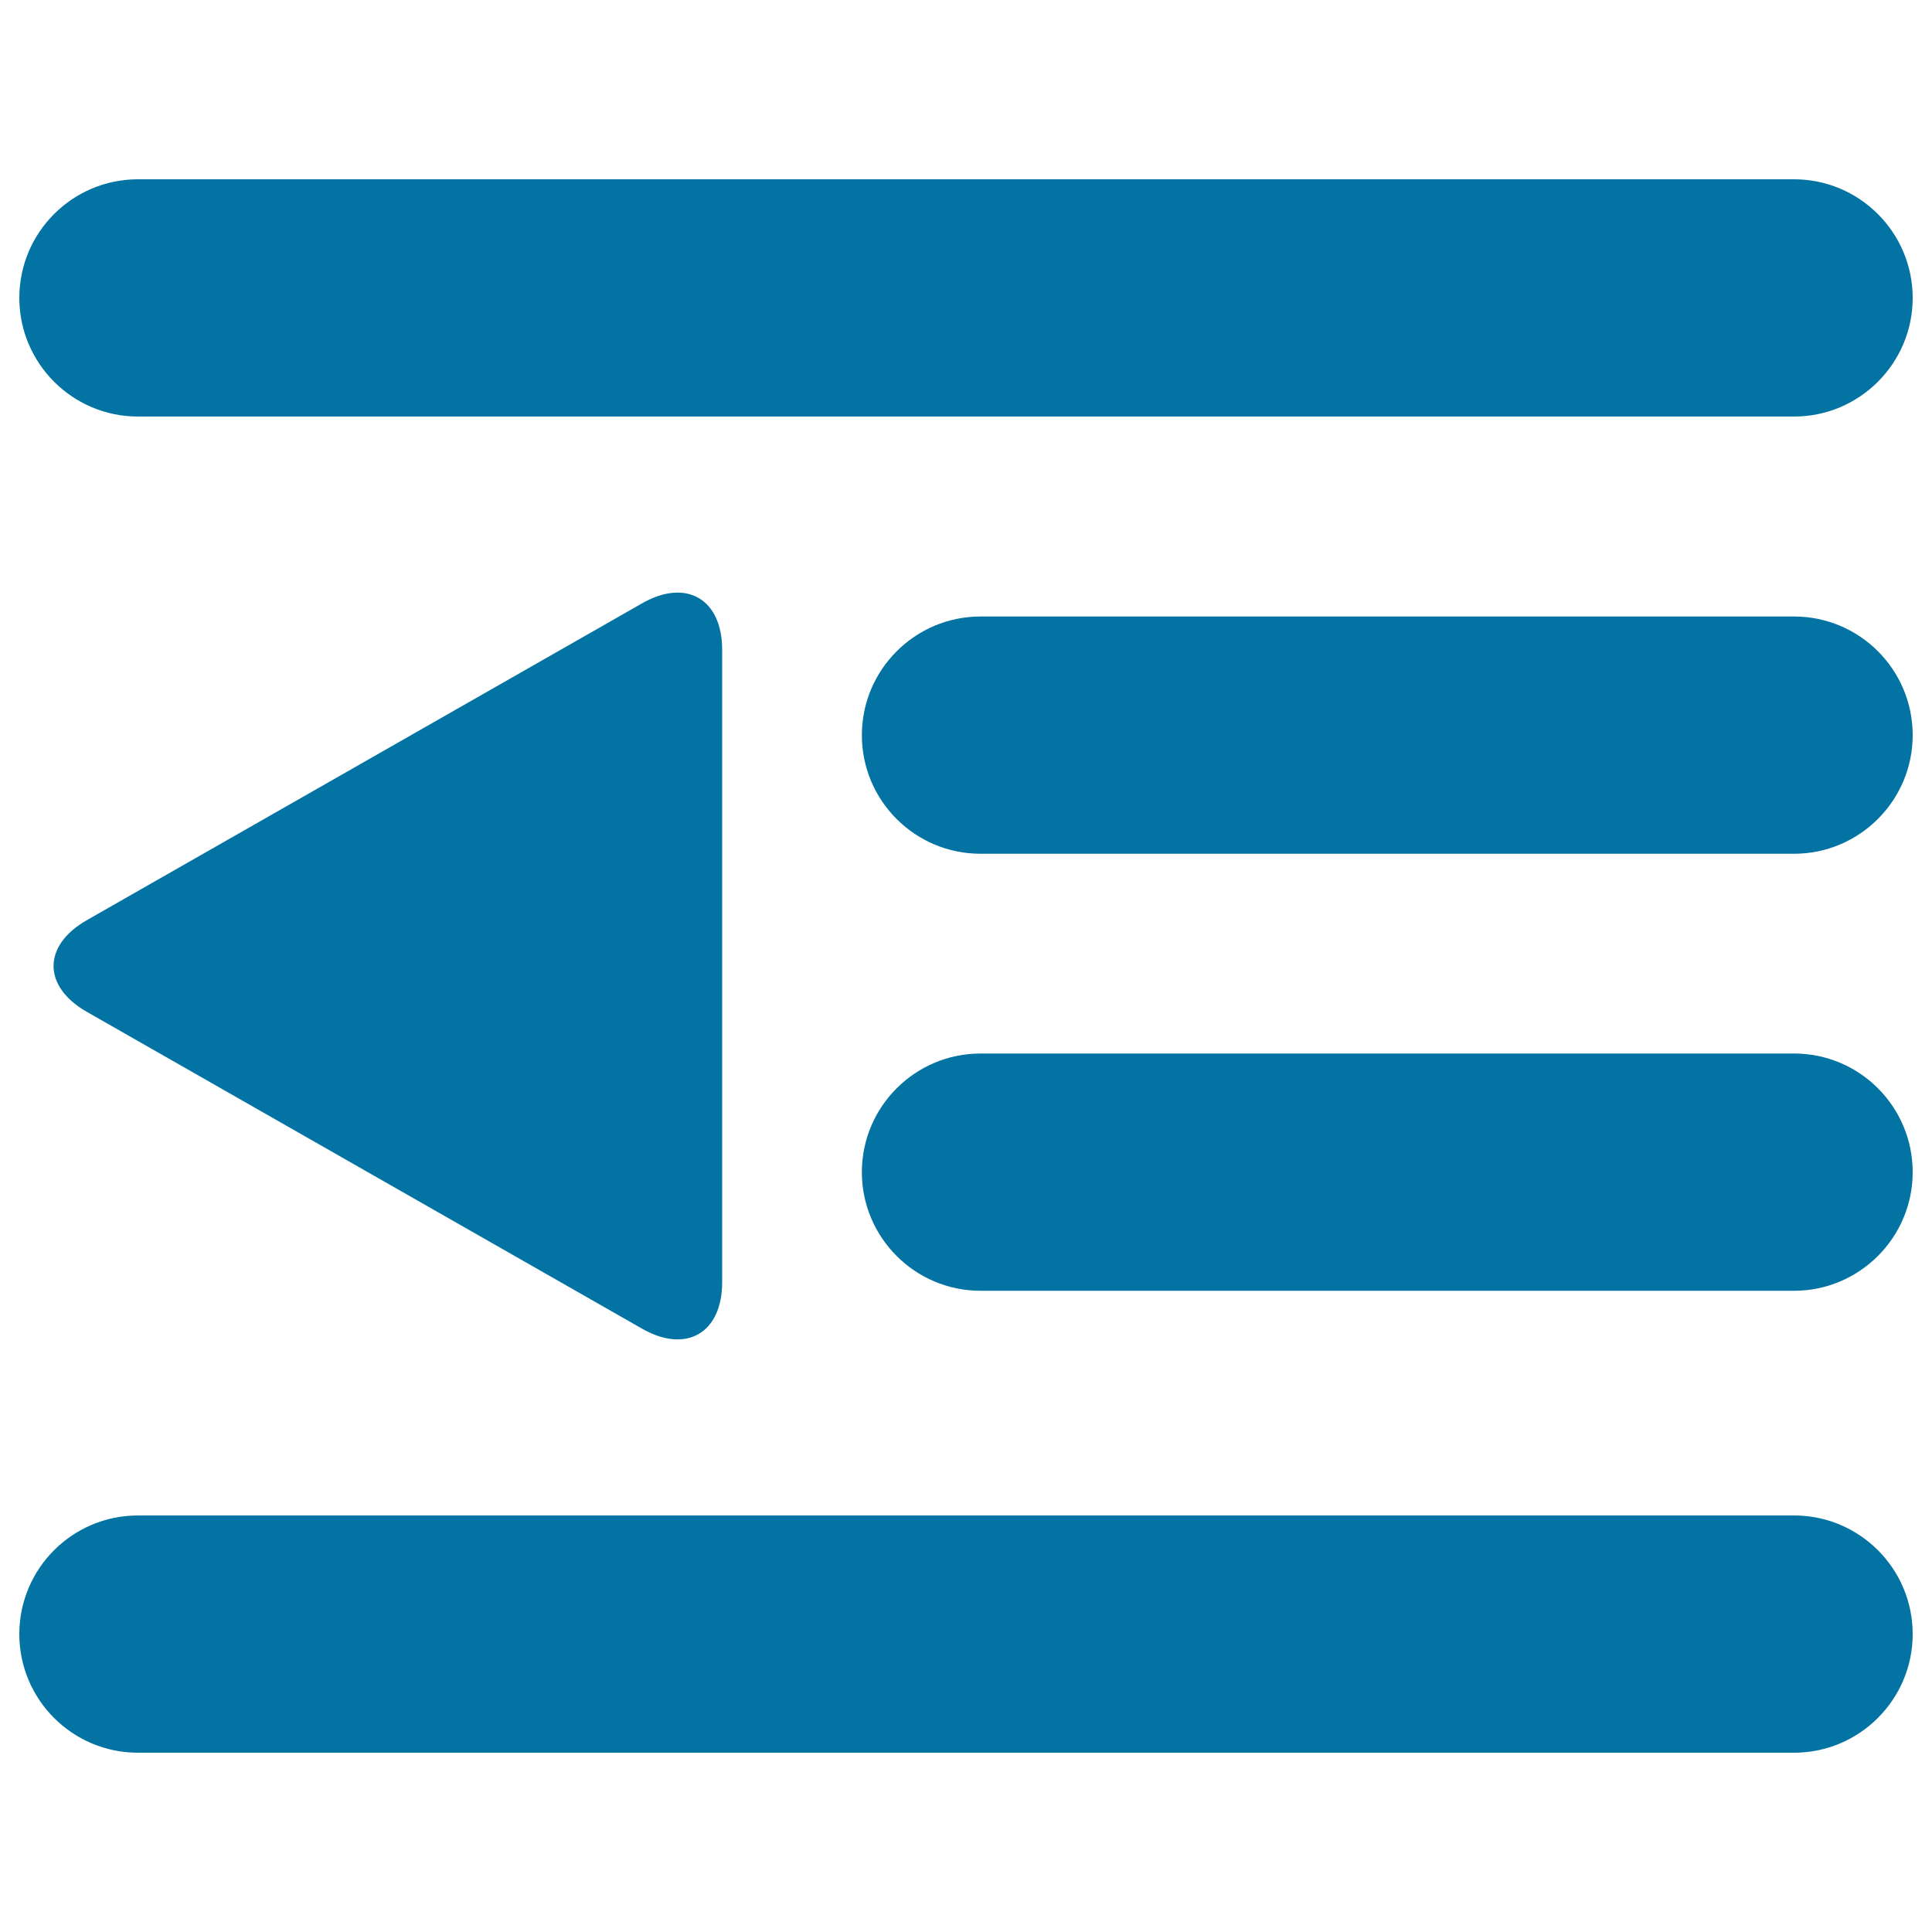 <svg xmlns="http://www.w3.org/2000/svg" viewBox="0 0 1000 1000" style="fill:#0273a2">
<title>Text Side Option Interface Symbol SVG icon</title>
<g><g><path d="M928.6,92.8H71.4c-33.9,0-61.4,27.5-61.4,61.4c0,33.8,27.5,61.4,61.4,61.4h857.2c33.8,0,61.4-27.5,61.4-61.4C990,120.4,962.5,92.8,928.6,92.8z"/><path d="M928.6,319.1H507.5c-33.8,0-61.4,27.5-61.4,61.4s27.5,61.4,61.4,61.4h421.1c33.8,0,61.4-27.5,61.4-61.4S962.5,319.1,928.6,319.1z"/><path d="M928.6,545.3H507.5c-33.8,0-61.4,27.5-61.4,61.4c0,33.8,27.5,61.4,61.4,61.4h421.1c33.8,0,61.4-27.5,61.4-61.4C990,572.8,962.5,545.3,928.6,545.3z"/><path d="M928.6,784.4H71.4c-33.9,0-61.4,27.5-61.4,61.4c0,33.9,27.5,61.4,61.4,61.4h857.2c33.8,0,61.4-27.5,61.4-61.4C990,811.9,962.5,784.4,928.6,784.4z"/><path d="M44.9,523.7l287.4,164c22.9,13.1,41.5,2.3,41.5-24.1V336.4c0-26.4-18.6-37.2-41.5-24.1l-287.4,164C22,489.4,22,510.6,44.9,523.7z"/></g></g>
</svg>